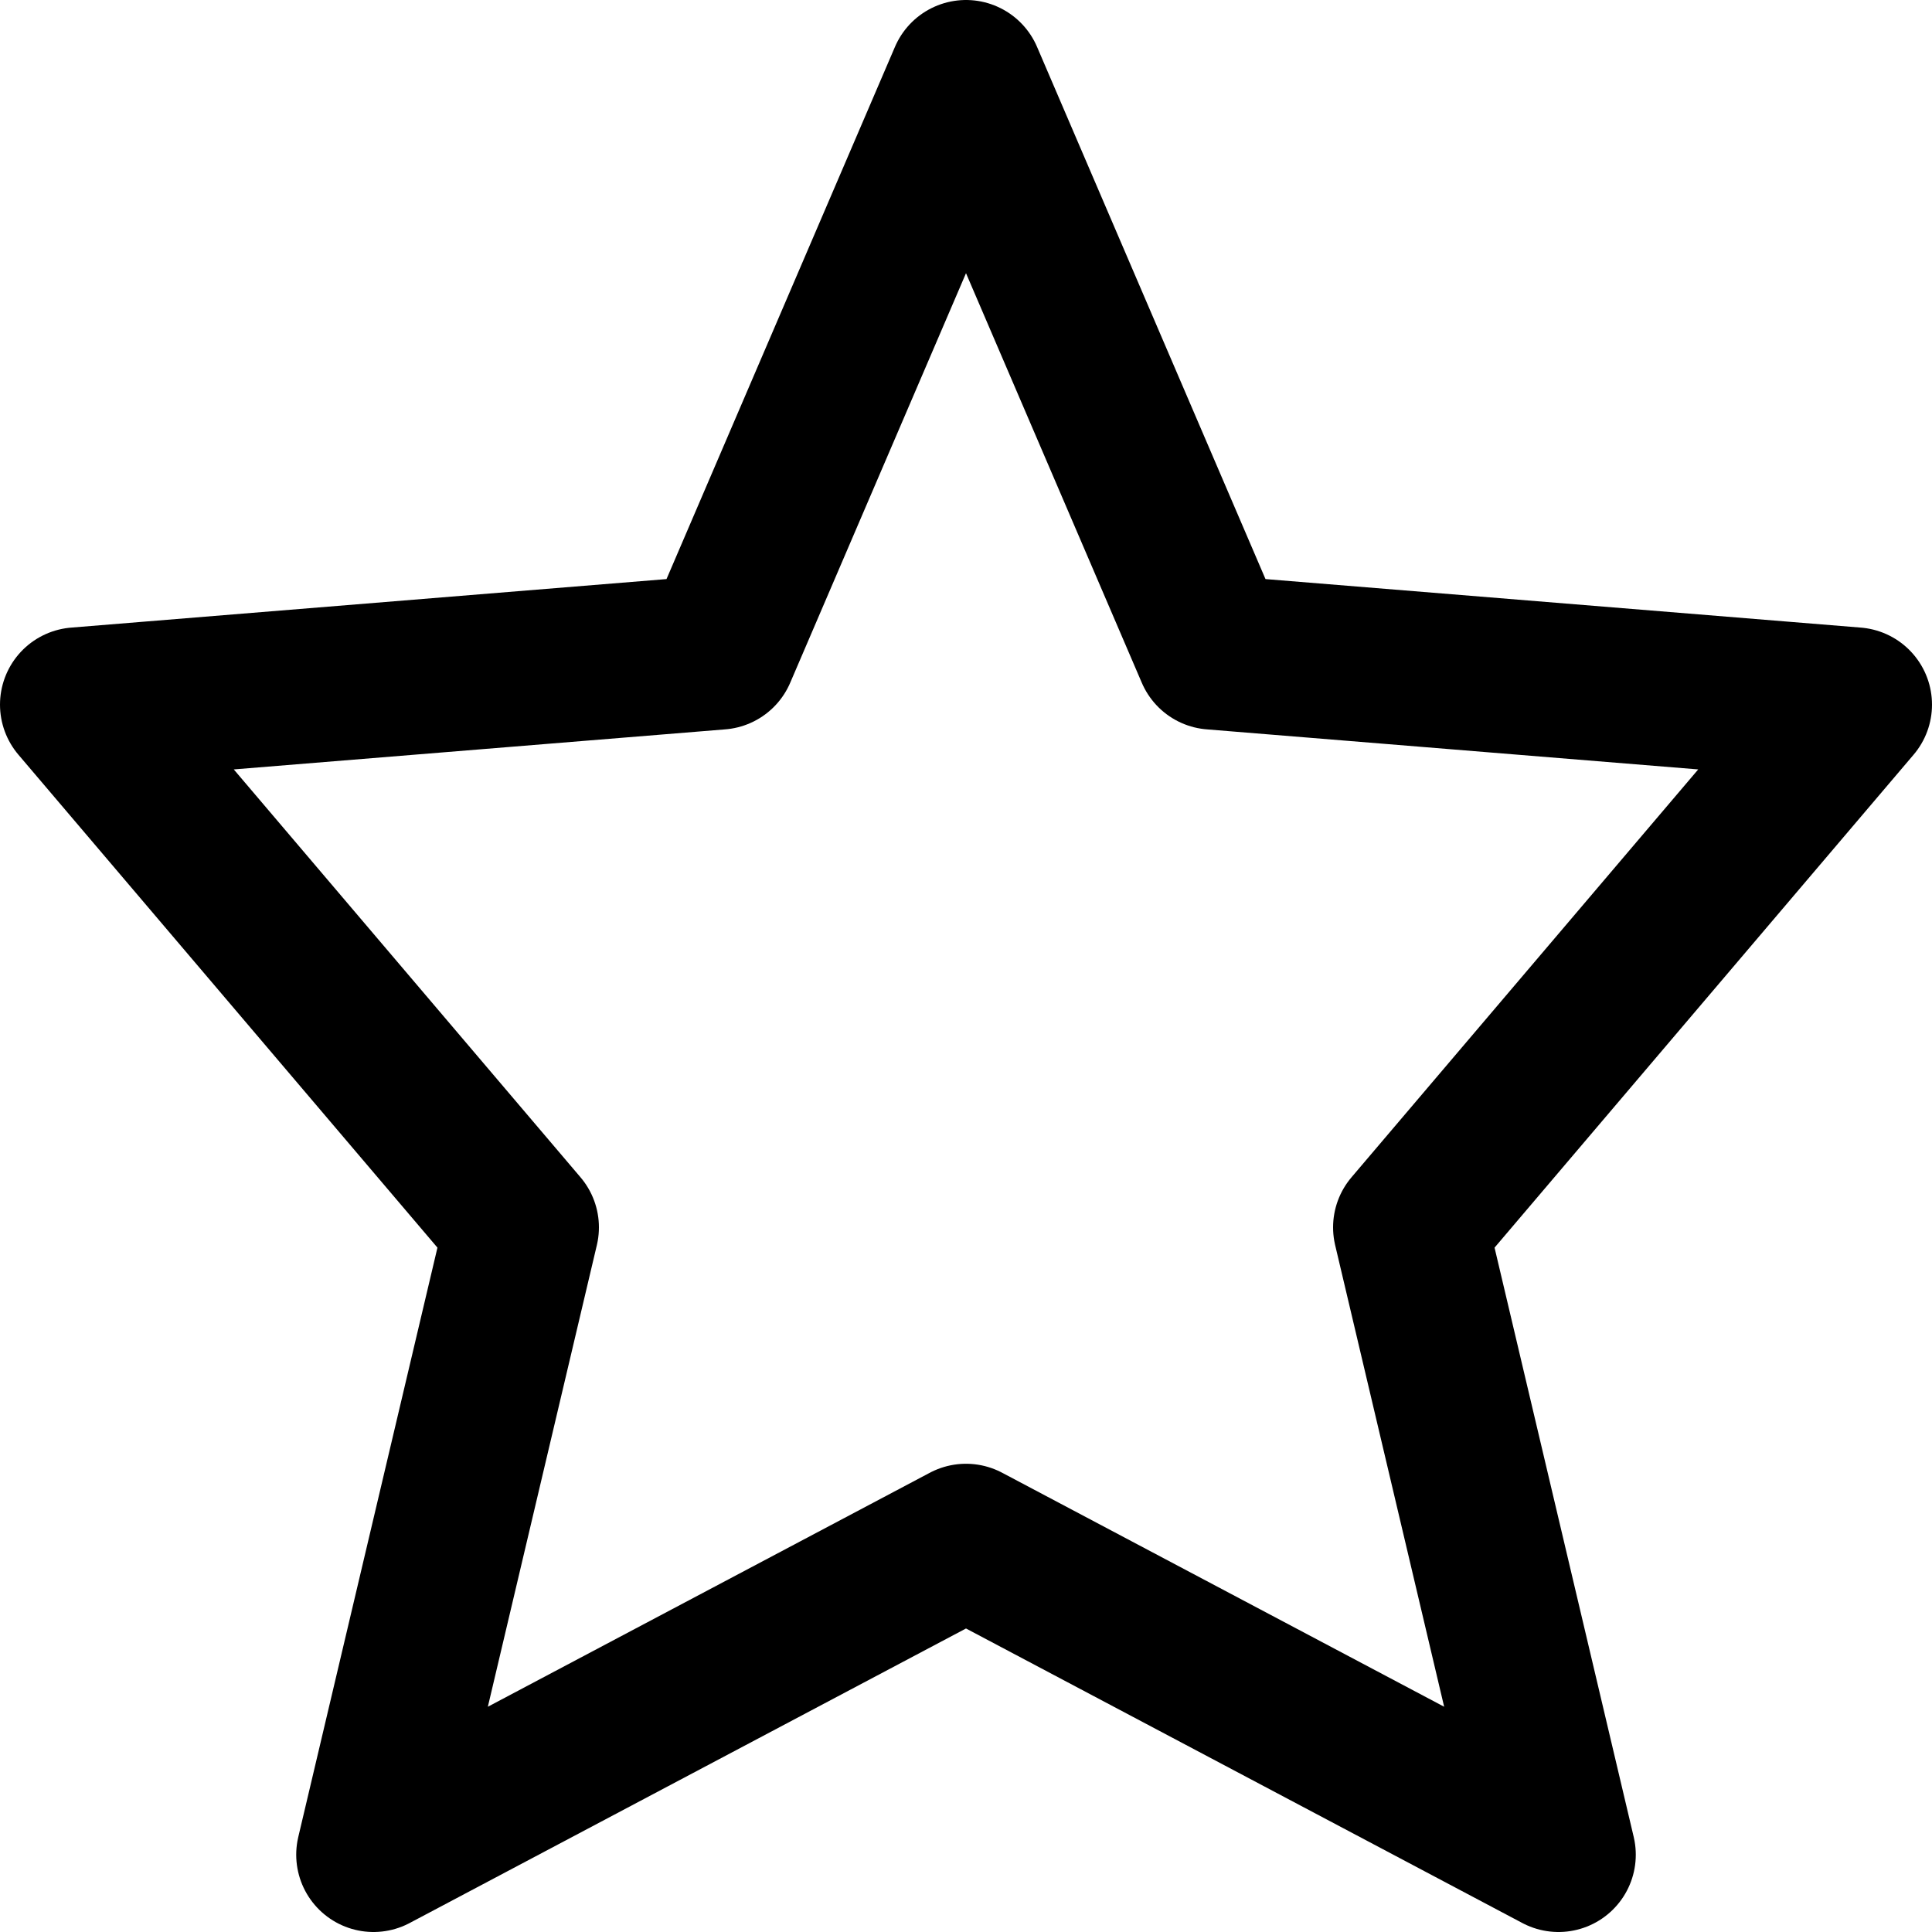 <svg width="25" height="25" viewBox="0 0 25 25" fill="none" xmlns="http://www.w3.org/2000/svg">
<path d="M12.5 19.941L4.833 24L6.75 15.882L1 9.118L9.306 8.441L12.5 1L15.694 8.441L24 9.118L18.25 15.882L20.167 24L12.5 19.941Z" stroke="black" stroke-width="2" stroke-linecap="round" stroke-linejoin="round"/>
</svg>
